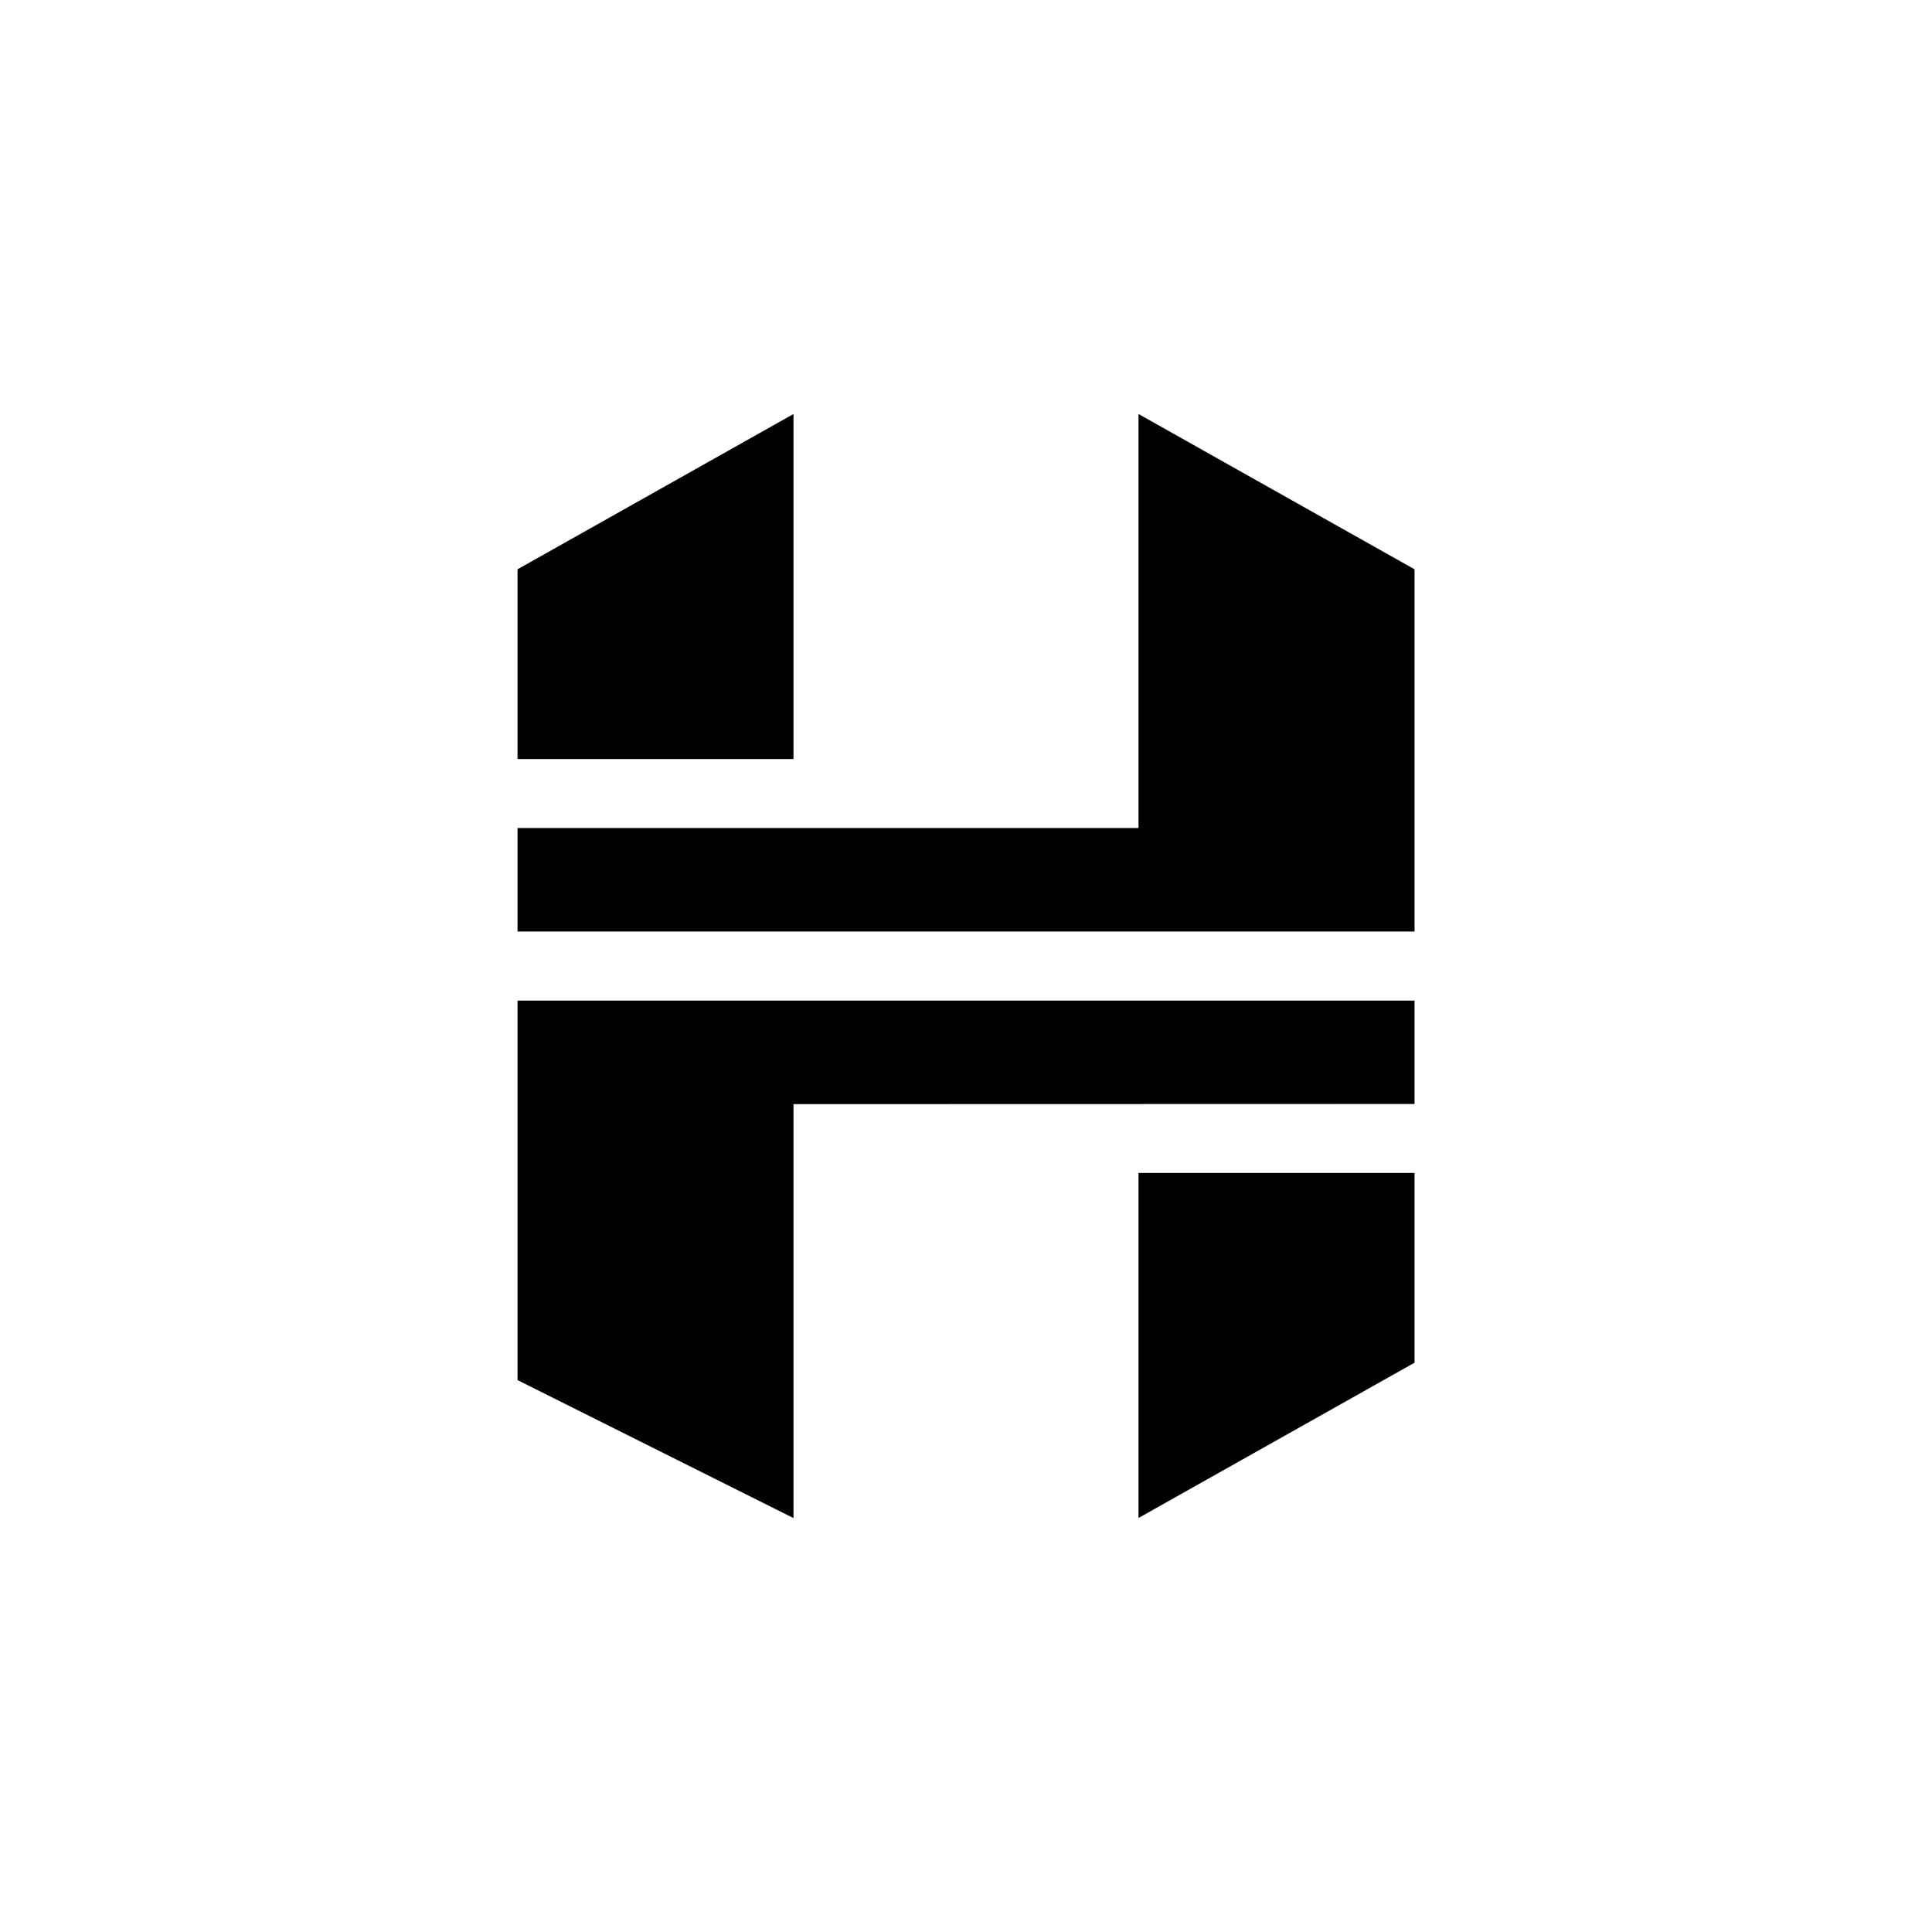<?xml version="1.0" encoding="utf-8"?>
<!-- Generator: www.svgicons.com -->
<svg xmlns="http://www.w3.org/2000/svg" width="800" height="800" viewBox="0 0 24 24">
<path fill="currentColor" d="M6.429 7.072v2.357h3.428V5.143z"/><path fill="currentColor" d="M14.143 10.286H6.429v1.286h11.143v-4.5l-3.429-1.929zm3.429 3.428V12.43H6.429v4.714l3.428 1.714v-5.142z"/><path fill="currentColor" d="M17.572 14.571h-3.429v4.286l3.429-1.929z"/>
</svg>